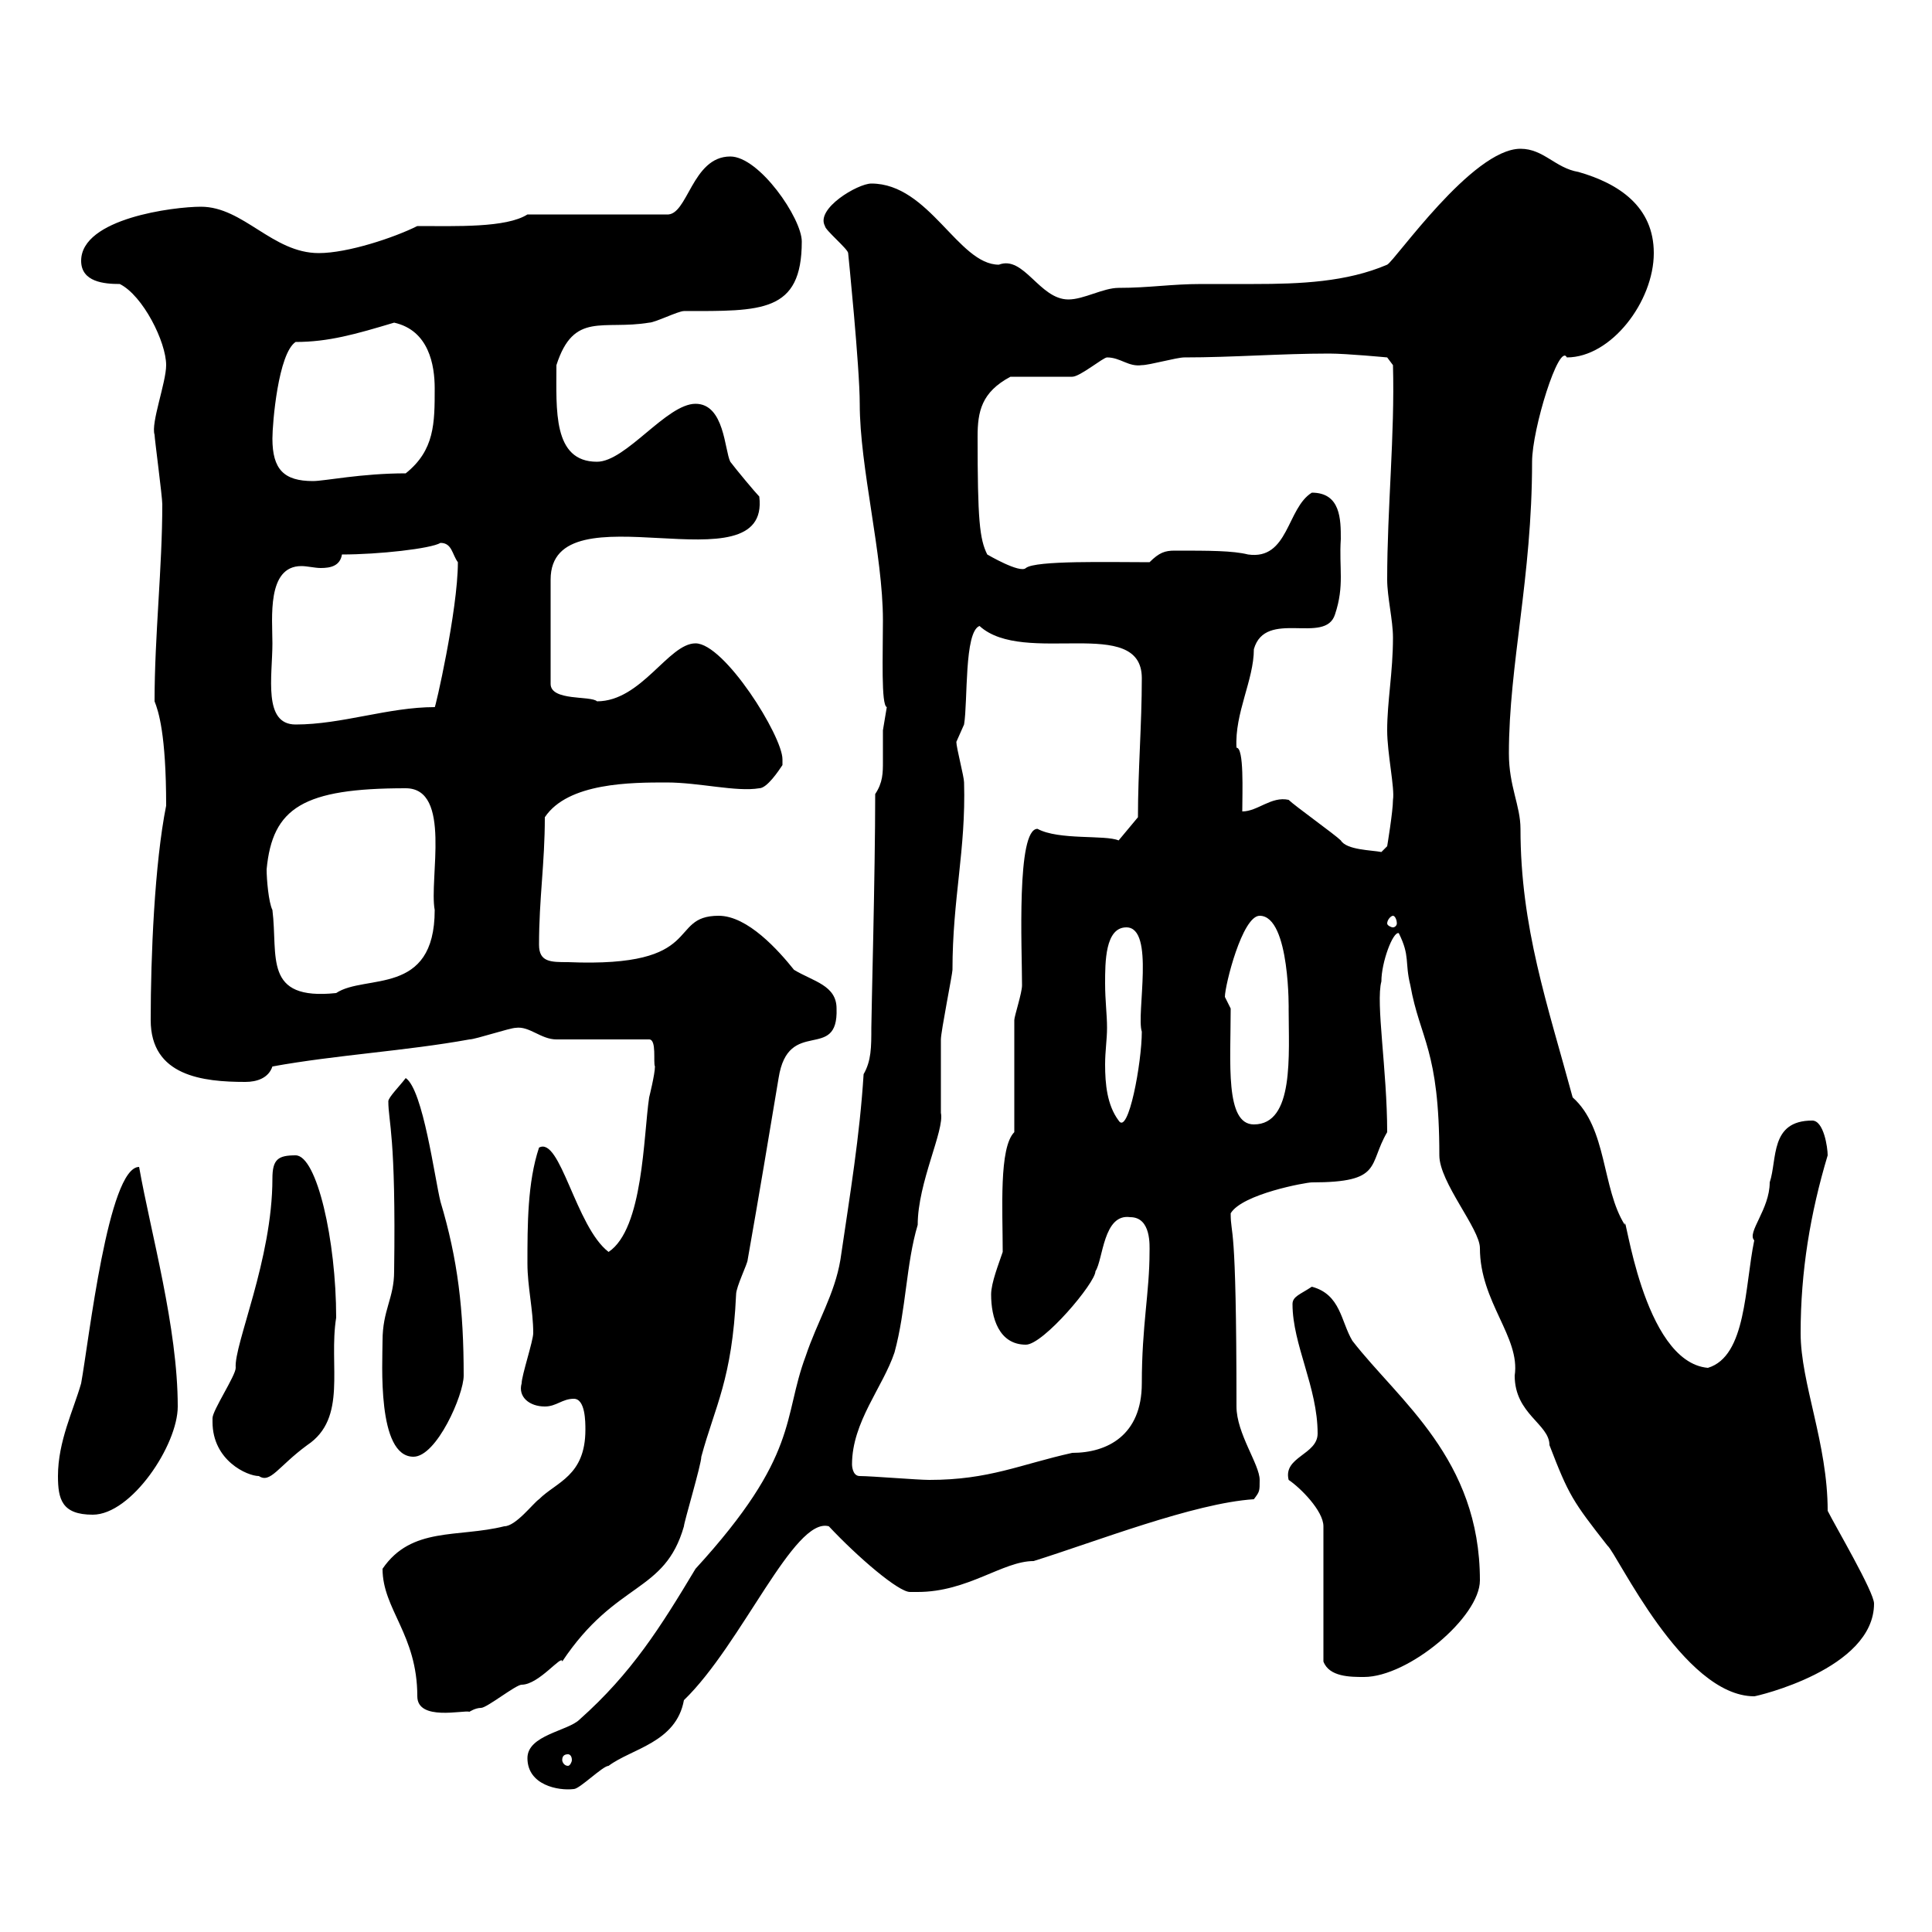 <svg xmlns="http://www.w3.org/2000/svg" xmlns:xlink="http://www.w3.org/1999/xlink" width="300" height="300"><path d="M81.90 273C81.90 277.20 86.70 278.10 89.10 277.80C90 277.80 93.60 274.20 94.50 274.20C98.10 271.50 105 270.60 106.20 264C115.20 255.30 123.30 235.50 128.70 237C133.20 241.80 139.50 247.20 141.30 247.20C142.50 247.20 142.50 247.20 142.50 247.20C150.30 247.20 155.70 242.40 160.50 242.40C170.10 239.40 185.40 233.40 194.70 232.80C195.60 231.60 195.60 231.60 195.60 229.80C195.60 227.40 192 222.60 192 218.40C192 188.40 191.10 192.30 191.10 188.40C192.90 185.40 202.80 183.60 203.70 183.60C214.80 183.60 212.40 180.90 215.40 175.80C215.40 166.20 213.60 155.70 214.50 152.40C214.50 149.40 216.30 144.60 217.20 144.90C219 148.50 218.10 149.40 219 153C220.50 161.40 223.50 162.90 223.50 179.40C223.50 183.60 229.80 190.80 229.80 193.80C229.80 202.20 236.10 207.60 235.20 213.60C235.20 219.60 240.60 221.10 240.60 224.40C243.60 232.20 244.20 233.10 249.60 240C251.10 241.20 261.30 263.40 272.40 263.40C272.70 263.40 291 259.20 291 249C291 247.20 285 237 283.80 234.60C283.80 224.10 279.60 214.80 279.60 207C279.60 197.40 281.10 188.40 283.80 179.40C283.80 178.20 283.20 174 281.40 174C274.80 174 276 180 274.80 183.60C274.80 187.80 271.20 191.40 272.40 192.60C270.90 199.80 271.20 210.60 265.20 212.40C255 211.50 252.30 187.20 252.30 190.20C248.70 184.50 249.60 175.20 244.20 170.40C240.30 156 236.10 144 236.10 128.70C236.10 125.10 234.30 122.10 234.30 117C234.30 103.20 237.90 89.70 237.90 71.70C237.90 66.60 242.10 53.10 243.30 55.50C250.20 55.50 256.80 46.80 256.80 39.30C256.80 32.10 251.40 28.50 245.10 26.70C241.50 26.10 239.70 23.10 236.10 23.10C228.60 23.10 216.60 40.50 215.40 41.10C209.10 43.80 201.90 44.10 194.70 44.10C192 44.10 189.30 44.10 186.60 44.10C181.80 44.10 178.50 44.70 173.70 44.70C171.30 44.70 168.30 46.50 165.90 46.50C161.40 46.50 159 39.60 155.10 41.10C148.80 41.10 144.30 28.50 135.30 28.50C133.20 28.50 126.60 32.40 128.10 35.10C128.10 35.70 131.70 38.70 131.70 39.30C131.70 39.30 133.50 57 133.50 62.70C133.50 72.60 137.10 86.10 137.10 96.30C137.10 101.70 136.80 109.50 137.70 109.80C137.70 109.80 137.10 113.40 137.10 113.40C137.10 115.20 137.10 117 137.10 118.20C137.10 120 137.10 121.50 135.90 123.30C135.90 135.60 135.30 157.50 135.30 159.60C135.30 162.60 135.30 164.70 134.10 166.80C133.50 176.40 132 185.40 130.50 195.60C129.60 201 126.90 205.20 125.10 210.60C121.50 220.20 124.20 225.90 108 243.60C102.60 252.60 98.10 259.80 90 267C88.20 268.80 81.90 269.40 81.90 273ZM88.20 272.40C88.50 272.40 88.80 272.70 88.80 273.30C88.80 273.60 88.50 274.20 88.20 274.20C87.60 274.20 87.30 273.60 87.30 273.30C87.30 272.70 87.60 272.40 88.20 272.40ZM59.40 243.60C59.40 249.90 64.80 253.80 64.80 263.40C64.80 267.30 72 265.50 72.90 265.80C72.90 265.80 73.80 265.20 74.70 265.20C75.60 265.20 80.10 261.60 81 261.60C83.70 261.60 87.30 256.80 87.30 258C95.70 245.40 103.20 247.50 106.20 237C106.20 236.40 108.90 227.40 108.90 226.20C111 218.40 113.70 214.20 114.30 201C114.30 199.80 116.10 196.20 116.10 195.60C117.90 185.40 119.40 176.40 120.90 167.40C122.40 157.80 130.20 165 129.90 156.60C129.90 153 126.30 152.40 123.30 150.60C120.90 147.60 116.10 142.20 111.60 142.20C103.50 142.20 109.80 150.30 88.20 149.40C85.50 149.40 83.70 149.40 83.70 146.70C83.70 139.50 84.60 134.10 84.60 126.90C88.20 121.50 98.10 121.50 103.50 121.50C108.60 121.50 114.30 123 117.90 122.40C119.10 122.40 120.90 119.70 121.50 118.80C121.50 118.80 121.50 117.90 121.50 117.90C121.50 114.30 112.50 99.90 108 99.90C103.80 99.90 99.60 108.90 92.70 108.90C91.80 108 85.50 108.90 85.50 106.20L85.50 90C85.50 75.30 119.70 91.80 117.90 77.10C117.30 76.50 114.30 72.90 113.40 71.70C112.50 69.90 112.50 62.70 108 62.70C103.50 62.70 97.20 71.70 92.70 71.70C85.80 71.70 86.40 63.60 86.40 56.70C89.10 48.30 93.60 51.30 100.80 50.10C101.70 50.10 105.30 48.30 106.20 48.30C118.20 48.30 124.50 48.60 124.50 37.50C124.50 33.90 117.90 24.30 113.40 24.30C107.40 24.30 106.80 33.60 103.50 33.30L81.90 33.30C78.60 35.40 70.80 35.10 64.80 35.10C61.20 36.90 54 39.30 49.50 39.30C42.30 39.30 37.80 32.10 31.20 32.10C27 32.10 12.60 33.90 12.60 40.50C12.60 43.80 16.20 44.10 18.60 44.10C22.20 45.90 25.80 53.10 25.80 56.70C25.80 59.40 23.40 65.70 24 67.50C24 68.10 25.20 77.10 25.20 78.30C25.20 88.20 24 98.70 24 108.90C24.60 110.40 25.80 114 25.80 125.10C24 134.10 23.40 148.50 23.40 158.40C23.40 167.10 31.50 168 38.10 168C39.90 168 41.70 167.40 42.30 165.60C52.20 163.80 63 163.20 72.90 161.40C73.80 161.40 79.20 159.60 80.10 159.60C82.20 159.30 84 161.40 86.40 161.40L100.80 161.40C102 161.40 101.40 165 101.70 165.60C101.70 166.80 100.80 170.40 100.80 170.40C99.90 176.40 99.90 190.80 94.50 194.40C89.40 190.50 87 176.40 83.70 178.20C81.90 183.60 81.90 190.20 81.90 196.20C81.90 199.80 82.80 203.40 82.80 207C82.80 208.20 81 213.60 81 214.80C80.40 216.90 82.20 218.40 84.60 218.40C86.40 218.40 87.30 217.20 89.10 217.20C90.90 217.20 90.90 220.80 90.90 222C90.90 229.20 86.40 230.10 83.70 232.80C82.80 233.40 80.10 237 78.30 237C71.10 238.80 63.90 237 59.40 243.60ZM200.10 229.80C201.90 231 205.50 234.60 205.50 237L205.50 258C206.40 260.40 209.70 260.40 211.80 260.40C218.70 260.40 229.80 251.10 229.80 245.40C229.80 226.50 217.20 217.50 210 208.20C208.20 205.20 208.20 201 203.70 199.80C201.90 201 200.70 201.30 200.70 202.50C200.70 208.80 204.60 215.40 204.60 222.60C204.60 225.90 199.20 226.20 200.10 229.80ZM9 229.20C9 232.80 9.60 235.20 14.40 235.20C20.40 235.20 27.60 224.40 27.60 218.40C27.60 206.10 23.40 191.40 21.60 181.20C16.80 181.20 13.80 208.20 12.60 214.80C11.40 219 9 223.80 9 229.20ZM133.50 229.20C132.30 229.20 132.30 227.40 132.30 227.40C132.30 220.80 137.10 215.40 138.90 210C140.70 203.40 140.70 196.20 142.50 190.20C142.50 183.60 146.70 175.50 146.10 172.80C146.10 172.20 146.10 162 146.10 161.40C146.10 160.20 147.90 151.20 147.90 150.60C147.90 139.50 150 132 149.70 121.50C149.70 120.60 148.50 116.10 148.50 115.20C148.50 115.20 149.70 112.50 149.70 112.50C150.30 108.90 149.70 98.10 152.10 97.20C159 103.50 177.30 95.40 177.30 105.30C177.30 112.50 176.70 119.70 176.70 126.90C176.70 126.90 173.70 130.50 173.70 130.50C171.60 129.60 164.40 130.50 161.10 128.70C157.80 128.70 158.70 147.30 158.70 153C158.70 154.20 157.50 157.80 157.50 158.40C157.50 161.40 157.50 172.80 157.50 175.80C155.10 178.20 155.70 187.80 155.70 194.40C155.10 196.20 153.90 199.20 153.90 201C153.90 204.60 155.10 208.80 159.30 208.80C162 208.80 170.10 199.20 170.10 197.40C171.30 195.60 171.30 188.40 175.50 189C178.80 189 178.50 193.50 178.50 194.40C178.50 200.70 177.30 205.80 177.30 214.80C177.30 222.90 171.90 225.60 166.50 225.60C158.40 227.40 153.60 229.80 144.30 229.80C142.50 229.80 135.30 229.20 133.50 229.20ZM33 220.80C33 226.80 38.40 229.20 40.20 229.20C42 230.40 43.20 227.70 47.70 224.40C54 220.20 51 212.10 52.20 204.60C52.20 192.60 49.20 179.40 45.90 179.40C43.20 179.40 42.30 180 42.30 183C42.30 195.60 36.30 208.80 36.60 212.40C36.60 213.60 33 219 33 220.20C33 220.20 33 220.80 33 220.80ZM59.40 208.20C59.40 211.50 58.50 226.20 64.20 226.20C67.80 226.20 72 216.60 72 213.60C72 203.40 71.10 195.60 68.40 186.60C67.50 183 65.70 169.20 63 167.40C62.10 168.60 60.30 170.40 60.30 171C60.30 174.30 61.50 176.10 61.20 197.40C61.20 201.60 59.40 203.40 59.40 208.20ZM191.10 156.60C191.10 156.60 190.20 154.80 190.20 154.80C190.20 153 192.90 142.20 195.60 142.20C200.40 142.20 200.10 157.50 200.10 156.60C200.10 163.80 201 174.60 194.70 174.60C190.20 174.60 191.10 165 191.10 156.60ZM171.90 159.60C171.90 157.50 171.60 155.40 171.60 152.70C171.60 149.40 171.60 144 174.90 144C179.40 144 176.40 157.50 177.30 160.20C177.30 165 175.20 176.40 173.70 174C171.90 171.60 171.60 168.30 171.60 165.30C171.60 163.20 171.90 161.40 171.90 159.60ZM41.40 135C42.30 125.40 47.10 122.40 63 122.40C70.20 122.40 66.60 136.50 67.50 141.30C67.50 154.80 56.70 151.20 52.20 154.20C40.80 155.40 43.20 148.50 42.30 141.30C41.70 140.10 41.40 136.50 41.40 135ZM216.30 142.20C216.60 142.20 216.90 142.80 216.90 143.40C216.90 143.70 216.60 144 216.30 144C216 144 215.40 143.70 215.40 143.40C215.40 142.80 216 142.20 216.30 142.20ZM200.10 124.20C197.40 123.60 195.30 126 192.90 126C192.90 123 193.20 116.10 192 116.10C191.70 110.70 194.70 105.60 194.70 100.80C196.50 94.50 205.80 100.20 207.30 95.40C208.80 90.90 207.90 88.20 208.20 83.70C208.20 80.70 208.20 76.50 203.70 76.50C199.80 78.90 200.10 87 193.80 86.10C191.40 85.50 187.80 85.50 182.40 85.50C180.90 85.50 180 85.80 178.50 87.30C172.20 87.30 160.80 87 159.30 88.20C158.40 89.10 153.30 86.10 153.30 86.10C152.10 83.70 151.80 80.70 151.80 67.80C151.80 63.90 152.40 60.90 156.90 58.50C158.70 58.50 164.70 58.50 166.50 58.50C167.70 58.50 171.30 55.50 171.90 55.50C174 55.50 175.20 57 177.30 56.70C178.50 56.70 182.70 55.50 183.90 55.50C191.40 55.50 198.90 54.90 206.40 54.90C209.10 54.90 215.40 55.50 215.40 55.50L216.30 56.70C216.60 67.50 215.40 78.90 215.40 90C215.40 92.70 216.30 96.30 216.30 99C216.30 104.40 215.40 108.90 215.40 113.40C215.40 117 216.60 122.40 216.30 124.20C216.30 126 215.40 131.40 215.40 131.40L214.50 132.30C213 132 209.10 132 208.20 130.50C207.30 129.60 201 125.10 200.10 124.20ZM42.30 99.90C42.30 96 41.40 87.90 46.80 87.90C47.70 87.90 48.90 88.20 49.80 88.20C51.30 88.20 52.80 87.90 53.10 86.10C58.80 86.10 66.90 85.20 68.40 84.30C70.20 84.30 70.20 86.10 71.10 87.30C71.10 94.80 67.50 110.40 67.50 109.80C60.30 109.80 53.10 112.50 45.90 112.50C40.80 112.50 42.30 105 42.30 99.90ZM42.30 68.10C42.30 65.70 43.20 54.90 45.90 53.10C51 53.10 55.20 51.90 61.20 50.10C66.60 51.30 67.50 56.70 67.50 60.30C67.50 65.70 67.50 69.90 63 73.50C56.10 73.50 50.40 74.70 48.60 74.70C44.10 74.70 42.30 72.90 42.30 68.10Z"/></svg>